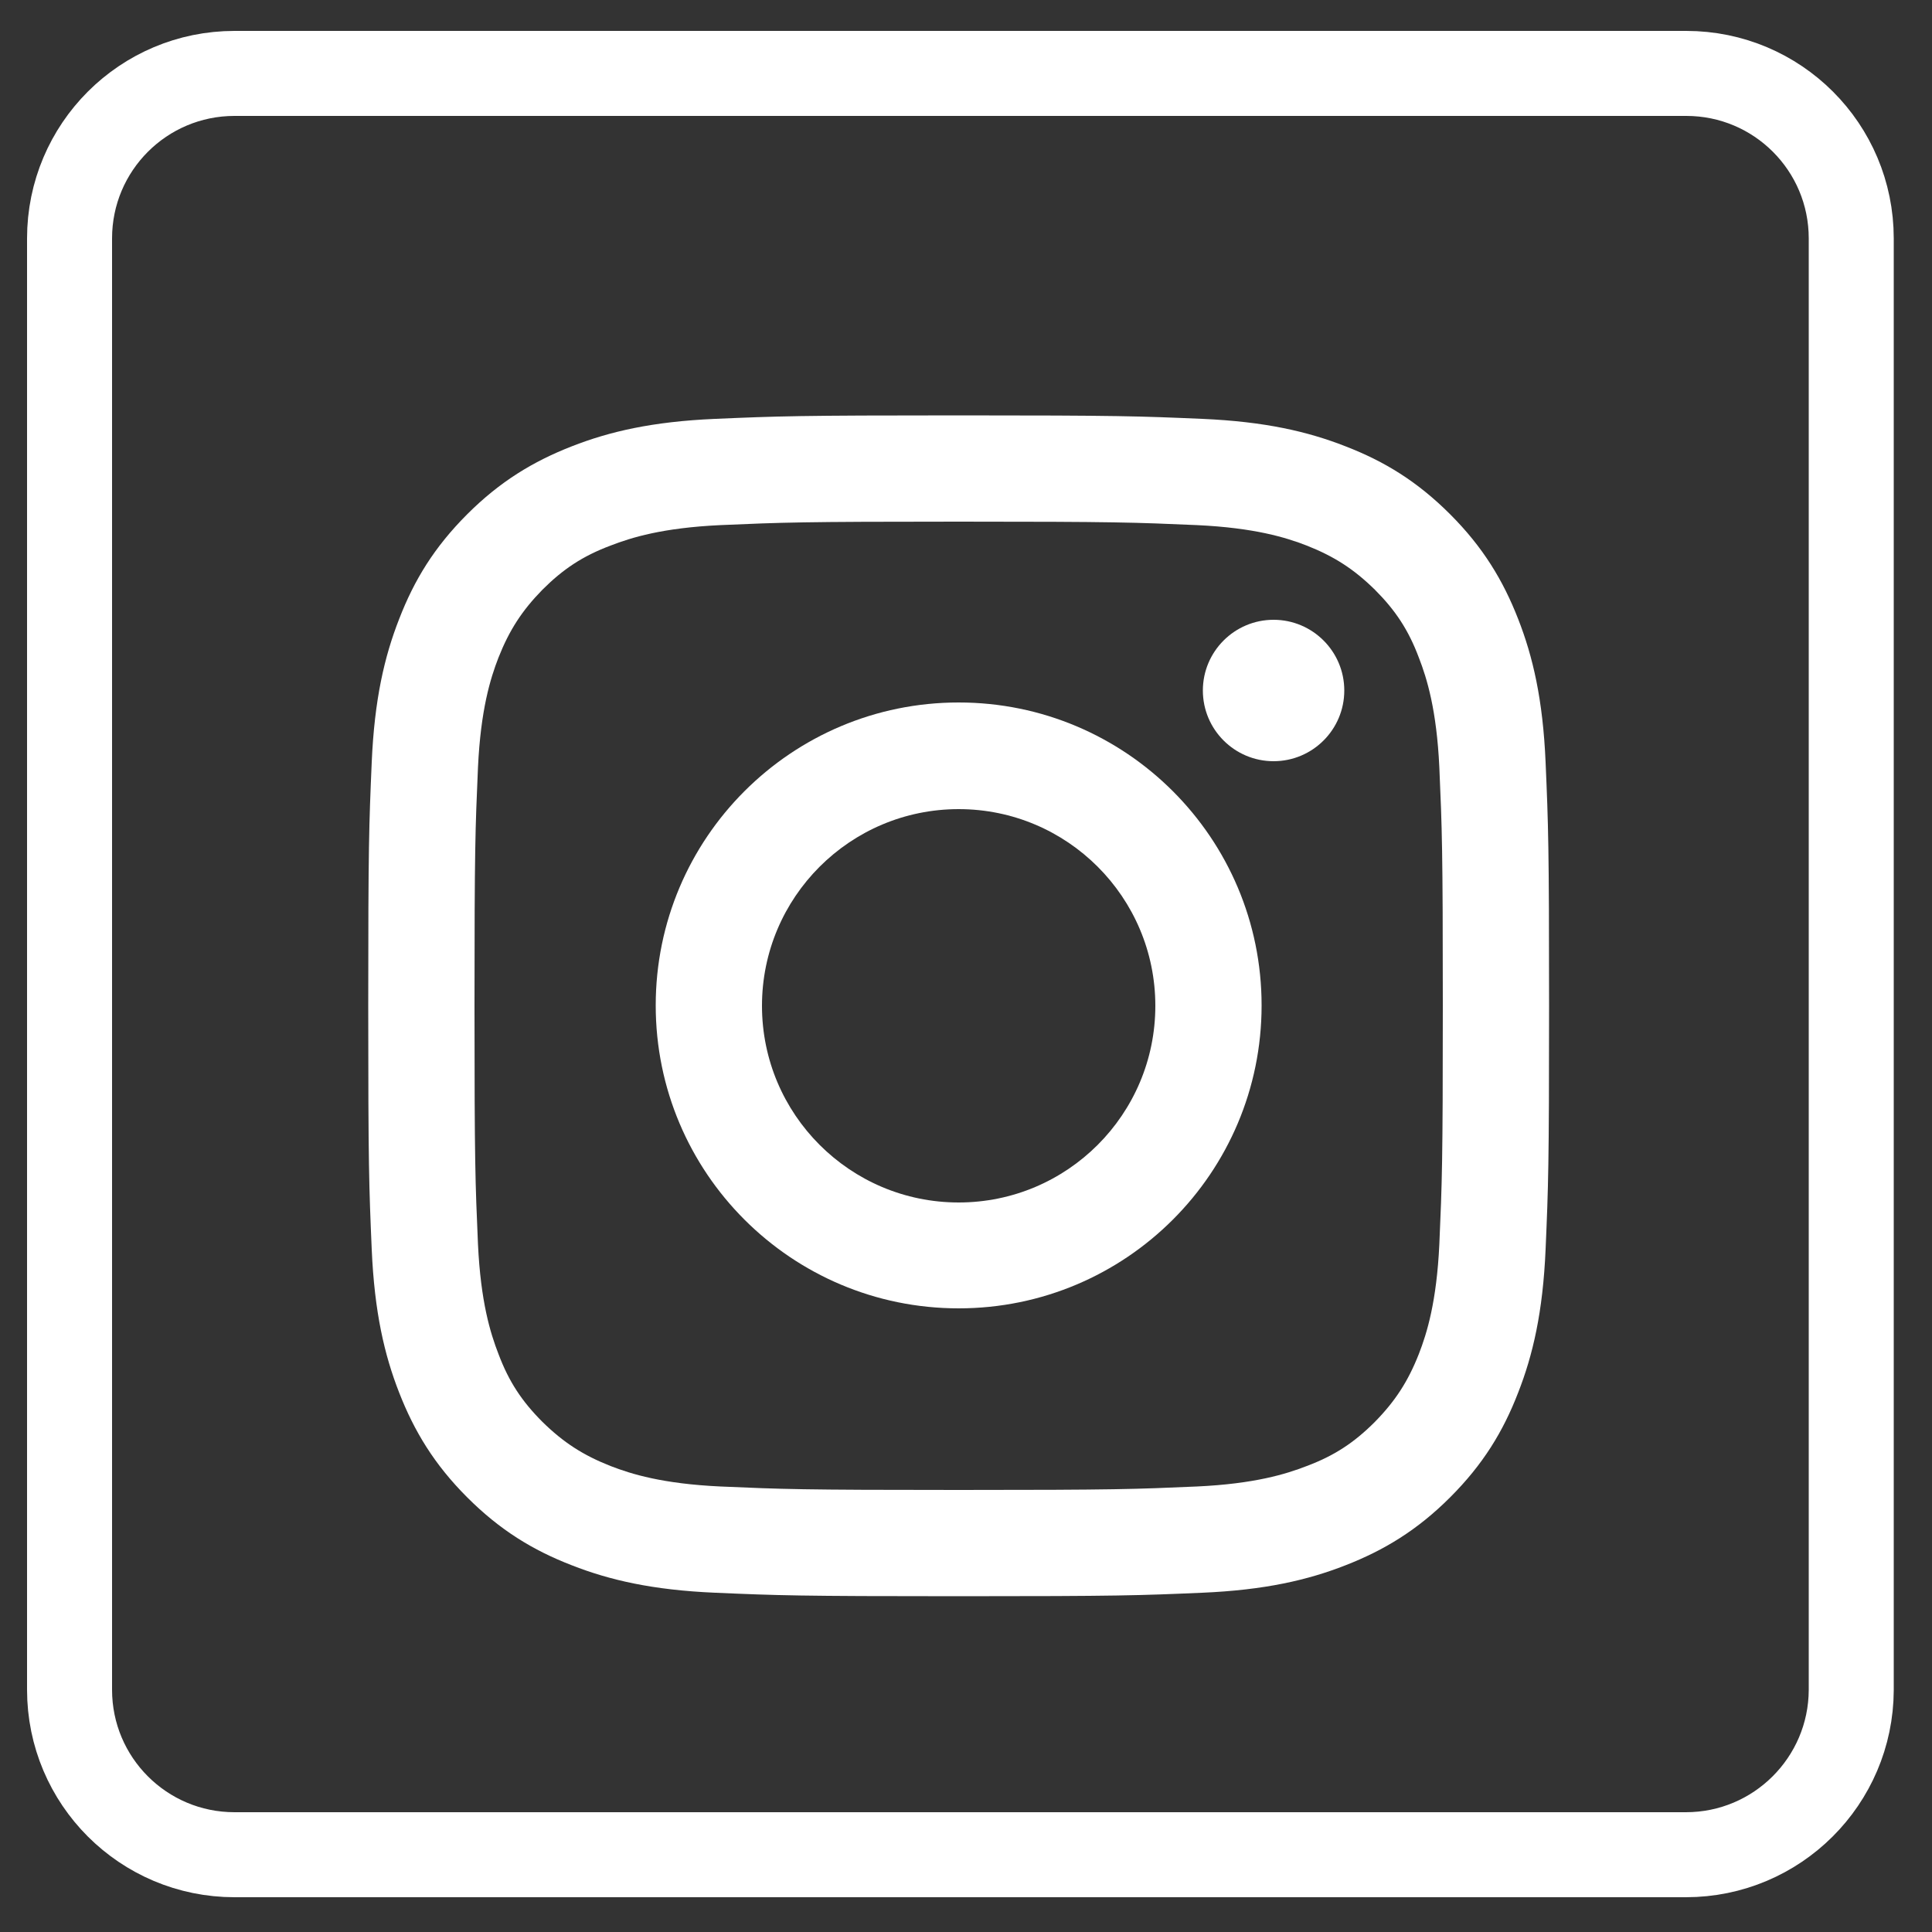 <svg xmlns="http://www.w3.org/2000/svg" xmlns:xlink="http://www.w3.org/1999/xlink" x="0px" y="0px" viewBox="0 0 500 500" style="enable-background:new 0 0 500 500;" xml:space="preserve"><rect x="0" y="0" width="500" height="500" fill="#333333" stroke="none"/><style type="text/css">	.st0{display:none;}	.st1{display:inline;}	.st2{fill:#FFFFFF;}	.st3{fill:#F80001;}	.st4{display:inline;fill:#FFFFFF;}	.st5{fill:none;stroke:#FFFFFF;stroke-width:22;stroke-miterlimit:10;}</style><g id="Capa_1" class="st0">	<g class="st1">		<rect x="-1.5" y="-1.5" width="505" height="506"></rect>		<path d="M503-1v505H-1V-1H503 M504-2H-2v507h506V-2L504-2z"></path>	</g></g><g id="Capa_2" class="st0">	<g id="XMLID_2402_" class="st1">		<path id="XMLID_2403_" class="st2" d="M199.9,433.8H271V255.6h49.7l5.3-59.7h-55c0,0,0-22.3,0-34c0-14.1,2.8-19.6,16.4-19.6    c10.9,0,38.5,0,38.5,0V80.3c0,0-40.6,0-49.3,0c-53,0-76.8,23.3-76.8,68c0,38.9,0,47.6,0,47.6h-37v60.4h37V433.8z"></path>	</g></g><g id="Capa_3">	<g id="XMLID_2392_">		<g id="XMLID_2393_">			<path id="XMLID_2398_" class="st2" d="M248.1,135c40.8,0,45.6,0.2,61.7,0.9c14.9,0.7,23,3.2,28.4,5.3c7.1,2.8,12.2,6.1,17.6,11.4     c5.3,5.3,8.7,10.4,11.4,17.6c2.1,5.4,4.6,13.5,5.3,28.4c0.7,16.1,0.9,20.9,0.9,61.7c0,40.8-0.2,45.6-0.9,61.7     c-0.7,14.9-3.2,23-5.3,28.4c-2.8,7.1-6.1,12.2-11.4,17.6c-5.3,5.3-10.4,8.7-17.6,11.4c-5.4,2.1-13.5,4.6-28.4,5.3     c-16.1,0.7-20.9,0.9-61.7,0.9c-40.8,0-45.6-0.2-61.7-0.9c-14.9-0.7-23-3.2-28.4-5.3c-7.1-2.8-12.2-6.1-17.6-11.4     c-5.3-5.3-8.7-10.4-11.4-17.6c-2.1-5.4-4.6-13.5-5.3-28.4c-0.7-16.1-0.9-20.9-0.9-61.7c0-40.8,0.2-45.6,0.9-61.7     c0.7-14.9,3.2-23,5.3-28.4c2.8-7.1,6.1-12.2,11.4-17.6c5.3-5.3,10.4-8.7,17.6-11.4c5.4-2.1,13.5-4.6,28.4-5.3     C202.5,135.2,207.3,135,248.1,135 M248.1,107.5c-41.5,0-46.7,0.2-63,0.9c-16.3,0.7-27.4,3.3-37.1,7.1c-10,3.9-18.6,9.1-27.1,17.6     c-8.5,8.5-13.7,17-17.6,27.1c-3.8,9.7-6.4,20.8-7.1,37.1c-0.7,16.3-0.9,21.5-0.9,63c0,41.5,0.2,46.7,0.9,63     c0.7,16.3,3.3,27.4,7.1,37.1c3.9,10,9.1,18.6,17.6,27.1c8.5,8.5,17,13.7,27.1,17.6c9.7,3.8,20.8,6.4,37.1,7.1     c16.3,0.7,21.5,0.9,63,0.9c41.5,0,46.7-0.2,63-0.9c16.3-0.7,27.4-3.3,37.1-7.1c10-3.9,18.6-9.1,27.1-17.6     c8.5-8.5,13.7-17,17.6-27.1c3.8-9.7,6.4-20.8,7.1-37.1c0.7-16.3,0.9-21.5,0.9-63c0-41.5-0.2-46.7-0.9-63     c-0.7-16.3-3.3-27.4-7.1-37.1c-3.9-10-9.1-18.6-17.6-27.1c-8.5-8.5-17-13.7-27.1-17.6c-9.7-3.8-20.8-6.4-37.1-7.1     C294.8,107.7,289.6,107.5,248.1,107.5"></path>			<path id="XMLID_2395_" class="st2" d="M248.1,181.8c-43.3,0-78.4,35.1-78.4,78.4s35.1,78.4,78.4,78.4c43.3,0,78.4-35.1,78.4-78.4     S291.4,181.8,248.1,181.8 M248.1,311.2c-28.1,0-50.9-22.8-50.9-50.9c0-28.1,22.8-50.9,50.9-50.9c28.1,0,50.9,22.8,50.9,50.9     C299,288.4,276.2,311.2,248.1,311.2"></path>			<path id="XMLID_2394_" class="st2" d="M347.9,178.7c0,10.1-8.2,18.3-18.3,18.3c-10.1,0-18.3-8.2-18.3-18.3     c0-10.1,8.2-18.3,18.3-18.3C339.7,160.4,347.9,168.6,347.9,178.7"></path>		</g>	</g></g><g id="Capa_5" class="st0">	<g id="XMLID_2296_" class="st1">		<g id="XMLID_2297_">			<g id="XMLID_2299_">				<rect id="XMLID_2301_" x="140.7" y="192.8" class="st2" width="50.6" height="163.6"></rect>				<path id="XMLID_2300_" class="st2" d="M165.8,171.4c16.5,0,29.9-13.5,29.9-30.2S182.3,111,165.8,111      c-16.5,0-29.9,13.5-29.9,30.2S149.2,171.4,165.8,171.4z"></path>			</g>			<path id="XMLID_2298_" class="st2" d="M272.3,270.5c0-23,10.6-36.7,30.9-36.7c18.6,0,27.6,13.2,27.6,36.7c0,23.6,0,85.9,0,85.9     h50.4c0,0,0-59.8,0-103.6c0-43.8-24.8-65-59.5-65c-34.7,0-49.3,27-49.3,27v-22h-48.6v163.6h48.6     C272.3,356.4,272.3,295.7,272.3,270.5z"></path>		</g>	</g></g><g id="Capa_6" class="st0">	<g id="XMLID_2245_" class="st1">		<g id="XMLID_2250_">			<path id="XMLID_2252_" class="st2" d="M412.1,170.2c-4-15-15.8-26.9-30.7-30.9c-27.1-7.3-135.8-7.3-135.8-7.3s-108.7,0-135.8,7.3     c-15,4-26.7,15.9-30.7,30.9c-7.3,27.3-7.3,84.2-7.3,84.2s0,56.9,7.3,84.2c4,15,15.8,26.9,30.7,30.9c27.1,7.3,135.8,7.3,135.8,7.3     s108.7,0,135.8-7.3c15-4,26.7-15.9,30.7-30.9c7.3-27.3,7.3-84.2,7.3-84.2S419.3,197.5,412.1,170.2z"></path>			<polygon id="XMLID_2251_" class="st3" points="210,306.1 210,202.8 300.8,254.4    "></polygon>		</g>	</g></g><g id="Capa_7" class="st0">	<g id="XMLID_2282_" class="st1">		<path id="XMLID_2283_" class="st2" d="M351.7,137.1c-41.1-1.3-69,21.9-83.6,69.7c7.5-3.2,14.9-4.9,22-4.9c15.1,0,21.8,8.5,20,25.5    c-0.9,10.3-7.5,25.2-20,44.8c-12.4,19.6-21.8,29.4-28,29.4c-8,0-15.3-15.1-22-45.4c-2.2-8.9-6.2-31.6-12-68.1    c-5.3-33.8-19.6-49.6-42.7-47.4c-9.8,0.9-24.5,9.8-44,26.7c-14.2,12.9-28.7,25.8-43.3,38.7l14,18c13.3-9.3,21.1-14,23.3-14    c10.2,0,19.7,16,28.6,48c8,29.3,16,58.6,24,87.9c12,32,26.6,47.9,43.9,47.9c27.9,0,62.1-26.2,102.4-78.7    c39-50.2,59.2-89.8,60.5-118.7C396.6,157.7,382.2,138,351.7,137.1z"></path>	</g></g><g id="Capa_8" class="st0">	<g id="XMLID_2385_" class="st1">		<g id="XMLID_2386_">			<path id="XMLID_2388_" class="st2" d="M393.4,242.6H248.3l0.2,41.6h97.8c-11.6,50.6-47.3,81.6-95.2,81.6     c-62.9,0-113.8-51-113.8-113.8s51-113.8,113.8-113.8c29.9,0,57.1,11.5,77.4,30.4l32.1-27.7C332.4,113.1,293.7,96,251.1,96     c-86.2,0-156,69.8-156,156s69.8,156,156,156c82.7,0,142.5-63.1,142.5-149.3L393.4,242.6z"></path>		</g>	</g></g><g id="Capa_9" class="st0">	<path class="st4" d="M391,217.7c-2.6,0.2-5.1,0.4-7.7,0.4c-28.3,0-54.7-14.3-70.2-38v129.2c0,52.8-42.8,95.5-95.5,95.5   c-52.8,0-95.5-42.8-95.5-95.5c0-52.8,42.8-95.5,95.5-95.5l0,0c2,0,3.9,0.2,5.9,0.3v47.1c-2-0.2-3.9-0.6-5.9-0.6   c-26.9,0-48.7,21.8-48.7,48.8c0,26.9,21.8,48.8,48.7,48.8c26.9,0,50.7-21.2,50.7-48.1l0.5-219.5h45c4.2,40.4,36.8,71.9,77.3,74.9   L391,217.7"></path></g><g id="Capa_10" class="st0">	<g class="st1">		<path class="st2" d="M390.6,391.9c-0.8,0-1.2,0-1.7,0c-25.9,0-51.8,0-77.7,0c-1.4,0-2.1-0.4-2.8-1.5c-23.3-34-46.6-68-70-101.9    c-1.1-1.6-2.2-3.2-3.3-4.9c-3.2,3.7-6.2,7.2-9.2,10.7c-20.6,23.9-41.2,47.8-61.7,71.8c-7.1,8.3-14.2,16.5-21.3,24.8    c-0.5,0.5-1.3,1-2,1c-7.2,0.1-14.3,0-21.5,0c-0.3,0-0.7,0-1.4,0c35.7-41.5,71.1-82.7,106.5-123.9c-35.5-51.7-70.9-103.2-106.4-155    c0.6,0,1-0.1,1.4-0.1c26.1,0,52.2,0,78.3,0c1.2,0,1.7,0.5,2.3,1.4c8.3,12.1,16.7,24.3,25,36.4c10.4,15.1,20.8,30.3,31.2,45.4    c4.2,6.2,8.5,12.3,12.7,18.5c0.2,0.3,0.4,0.5,0.7,0.9c1.3-1.5,2.6-3,3.9-4.5c16.8-19.5,33.5-39,50.3-58.5    c11.1-12.9,22.1-25.7,33.2-38.6c0.4-0.4,1-0.8,1.5-0.8c7.6-0.1,15.3,0,23.2,0c-1.3,1.5-2.4,2.9-3.6,4.2    c-19.6,22.8-39.3,45.7-58.9,68.5c-12.7,14.8-25.5,29.6-38.2,44.4c-0.7,0.8-0.6,1.3-0.1,2.1c10.4,15.1,20.8,30.3,31.2,45.4    c11.9,17.3,23.8,34.7,35.7,52c13.1,19.1,26.3,38.3,39.4,57.4C388.3,388.6,389.3,390.1,390.6,391.9z M357.6,374.7    c-0.4-0.7-0.7-1.1-0.9-1.5c-11.6-16.6-23.1-33.1-34.7-49.7c-19.9-28.5-39.8-57-59.7-85.5c-13.1-18.7-26.2-37.5-39.3-56.2    c-11.5-16.4-22.9-32.8-34.3-49.2c-0.7-1.1-1.5-1.5-2.9-1.5c-11.2,0.1-22.3,0-33.5,0c-0.5,0-1,0-1.6,0.1c3.6,5.1,7,10.1,10.5,15    c19.9,28.5,39.8,56.9,59.7,85.4c14.2,20.3,28.4,40.7,42.6,61c18.8,27,37.7,53.9,56.5,80.9c0.6,0.9,1.3,1.2,2.4,1.2    c11.3,0,22.5,0,33.8,0C356.4,374.7,356.9,374.7,357.6,374.7z"></path>	</g></g><g id="cuadrado">	<path class="st5" d="M436.3,480H60.7C37.1,480,18,460.9,18,437.3V61.7C18,38.1,37.1,19,60.7,19h375.7c23.6,0,42.7,19.1,42.7,42.7   v375.7C479,460.9,459.9,480,436.3,480z"></path></g></svg>